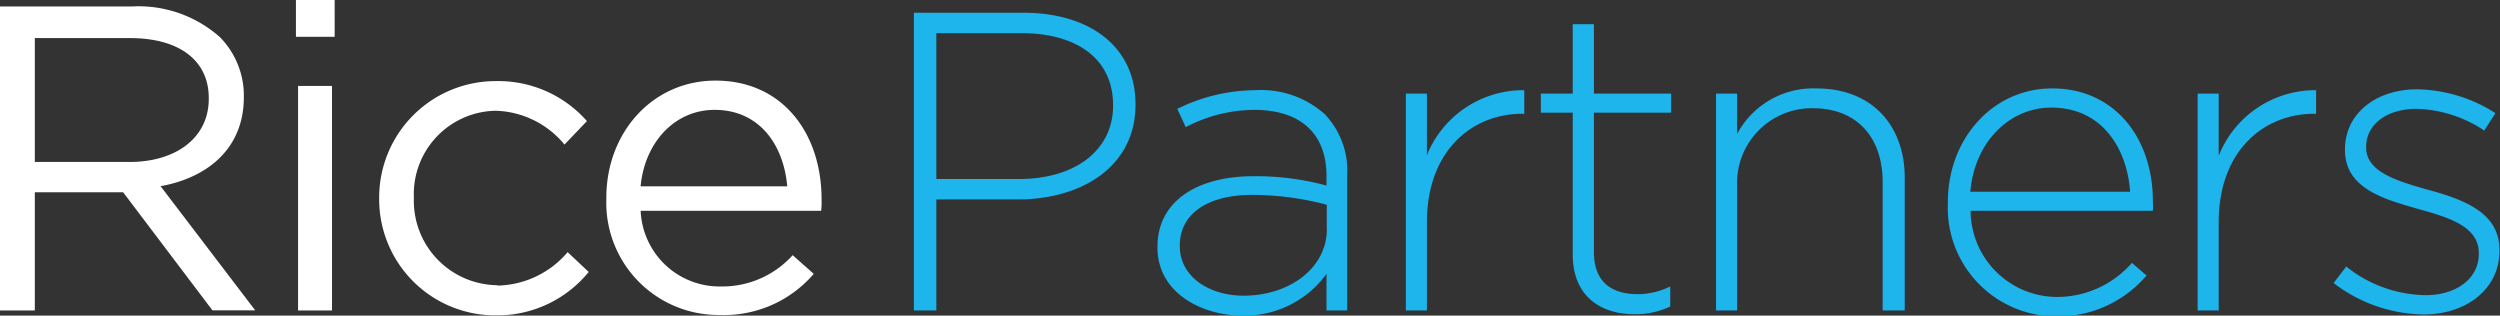 <svg id="Layer_1" data-name="Layer 1" xmlns="http://www.w3.org/2000/svg" viewBox="0 0 198.19 25.02"><rect x="0" y="0" width="198.19" height="25.02" fill="#333333" stroke="none"/><defs><style>.cls-1{fill:#fff;}.cls-2{fill:#1eb4ec;}</style></defs><title>Logo-RicePartners-1</title><path class="cls-1" d="M19.33,8V8a6.61,6.61,0,0,0-1.88-4.75A9.71,9.71,0,0,0,10.5.8H0V24.9H2.76V15.53h7l7.08,9.36h3.39l-7.5-9.84C16.54,14.36,19.33,12,19.33,8ZM2.76,13.09V3.31h7.54c3.94,0,6.25,1.79,6.25,4.75V8.13c0,3.1-2.62,5-6.28,5H2.76Zm20.7-9.88h3.07V0.29H23.46V3.21ZM23.63,24.9h2.69V7.1H23.63V24.9Zm15.81-2A6.69,6.69,0,0,1,32.81,16V15.95a6.61,6.61,0,0,1,6.46-6.88,7.32,7.32,0,0,1,5.48,2.68l1.78-1.86A9.36,9.36,0,0,0,39.3,6.72,9.23,9.23,0,0,0,30.06,16v0.07a9.2,9.2,0,0,0,9.25,9.22,9.34,9.34,0,0,0,7.36-3.44L45,20.28A7.48,7.48,0,0,1,39.44,22.93Zm25.69-6.82c0-5.2-3.07-9.4-8.41-9.4-5,0-8.65,4.13-8.65,9.26V16a8.9,8.9,0,0,0,9,9.26A9.36,9.36,0,0,0,64.51,22l-1.67-1.48A7.51,7.51,0,0,1,57.14,23a6.26,6.26,0,0,1-6.35-6H65.1A6.81,6.81,0,0,0,65.13,16.12ZM50.79,15C51.14,11.54,53.51,9,56.65,9c3.59,0,5.48,2.82,5.76,6.06H50.79Z" transform="translate(0 -0.29)"/><path class="cls-2" d="M81.13,1.3H72.45V24.9h1.78V16.1h6.46c5,0,9.33-2.56,9.33-7.52V8.51C90,4,86.4,1.3,81.13,1.3Zm7.11,7.38c0,3.51-3,5.8-7.45,5.8H74.23V2.92H81c4.31,0,7.24,2,7.24,5.7V8.68ZM99.52,7.44a14.16,14.16,0,0,0-6.19,1.48L94,10.37A11.8,11.8,0,0,1,99.42,9c3.59,0,5.74,1.79,5.74,5.26V15a21.24,21.24,0,0,0-5.78-.74c-4.51,0-7.62,2-7.62,5.59v0.07c0,3.57,3.49,5.39,6.73,5.39A8,8,0,0,0,105.16,22V24.9h1.64V14.18A6.48,6.48,0,0,0,105,9.32,7.59,7.59,0,0,0,99.52,7.44Zm5.67,11c0,3.13-3,5.29-6.6,5.29-2.67,0-5.06-1.45-5.06-3.94V19.74c0-2.39,2.05-4,5.74-4a23.4,23.4,0,0,1,5.91.78v2Zm7.93-5.86V7.71h-1.67V24.9h1.67v-7c0-5.59,3.52-8.59,7.55-8.59h0.17V7.44A8.24,8.24,0,0,0,113.12,12.59ZM126.35,2.21h-1.67V7.71h-2.53V9.22h2.53V20.48c0,3.27,2.19,4.72,4.89,4.72a6.47,6.47,0,0,0,2.84-.61V23a5.9,5.9,0,0,1-2.56.61c-2,0-3.49-.88-3.49-3.34V9.22h6.12V7.71h-6.12V2.21ZM144,7.3a6.84,6.84,0,0,0-6.29,3.61V7.71h-1.67V24.9h1.67V15a5.93,5.93,0,0,1,6-6.13c3.52,0,5.54,2.33,5.54,5.86V24.9H151V14.38C151,10.27,148.43,7.3,144,7.3Zm18.69,0c-4.72,0-8.27,4-8.27,9v0.07a8.6,8.6,0,0,0,8.54,9,9.21,9.21,0,0,0,7.21-3.24l-1.16-1a7.87,7.87,0,0,1-6,2.7A6.87,6.87,0,0,1,156.22,17h14.45a4.24,4.24,0,0,0,0-.67C170.71,11.21,167.6,7.3,162.71,7.3Zm-6.49,8.19c0.31-3.81,3-6.67,6.42-6.67,4,0,6,3.2,6.25,6.67H156.22Zm19.69-2.9V7.71h-1.67V24.9h1.67v-7c0-5.59,3.52-8.59,7.55-8.59h0.17V7.44A8.24,8.24,0,0,0,175.91,12.59Zm16.54,2.73c-2.49-.71-4.85-1.42-4.85-3.34V11.92c0-1.72,1.57-3,4-3a10.1,10.1,0,0,1,5.36,1.72l0.89-1.38a11.88,11.88,0,0,0-6.19-1.89c-3.38,0-5.74,2-5.74,4.75v0.07c0,3.07,3.14,3.91,6,4.72,2.43,0.67,4.61,1.42,4.61,3.44v0.07c0,2-1.85,3.27-4.2,3.27A10.31,10.31,0,0,1,186,21.42l-1,1.31a12,12,0,0,0,7.14,2.49c3.35,0,6-2,6-5V20.14C198.19,17.11,195.25,16.1,192.45,15.32Z" transform="translate(0 -0.29)"/></svg>
